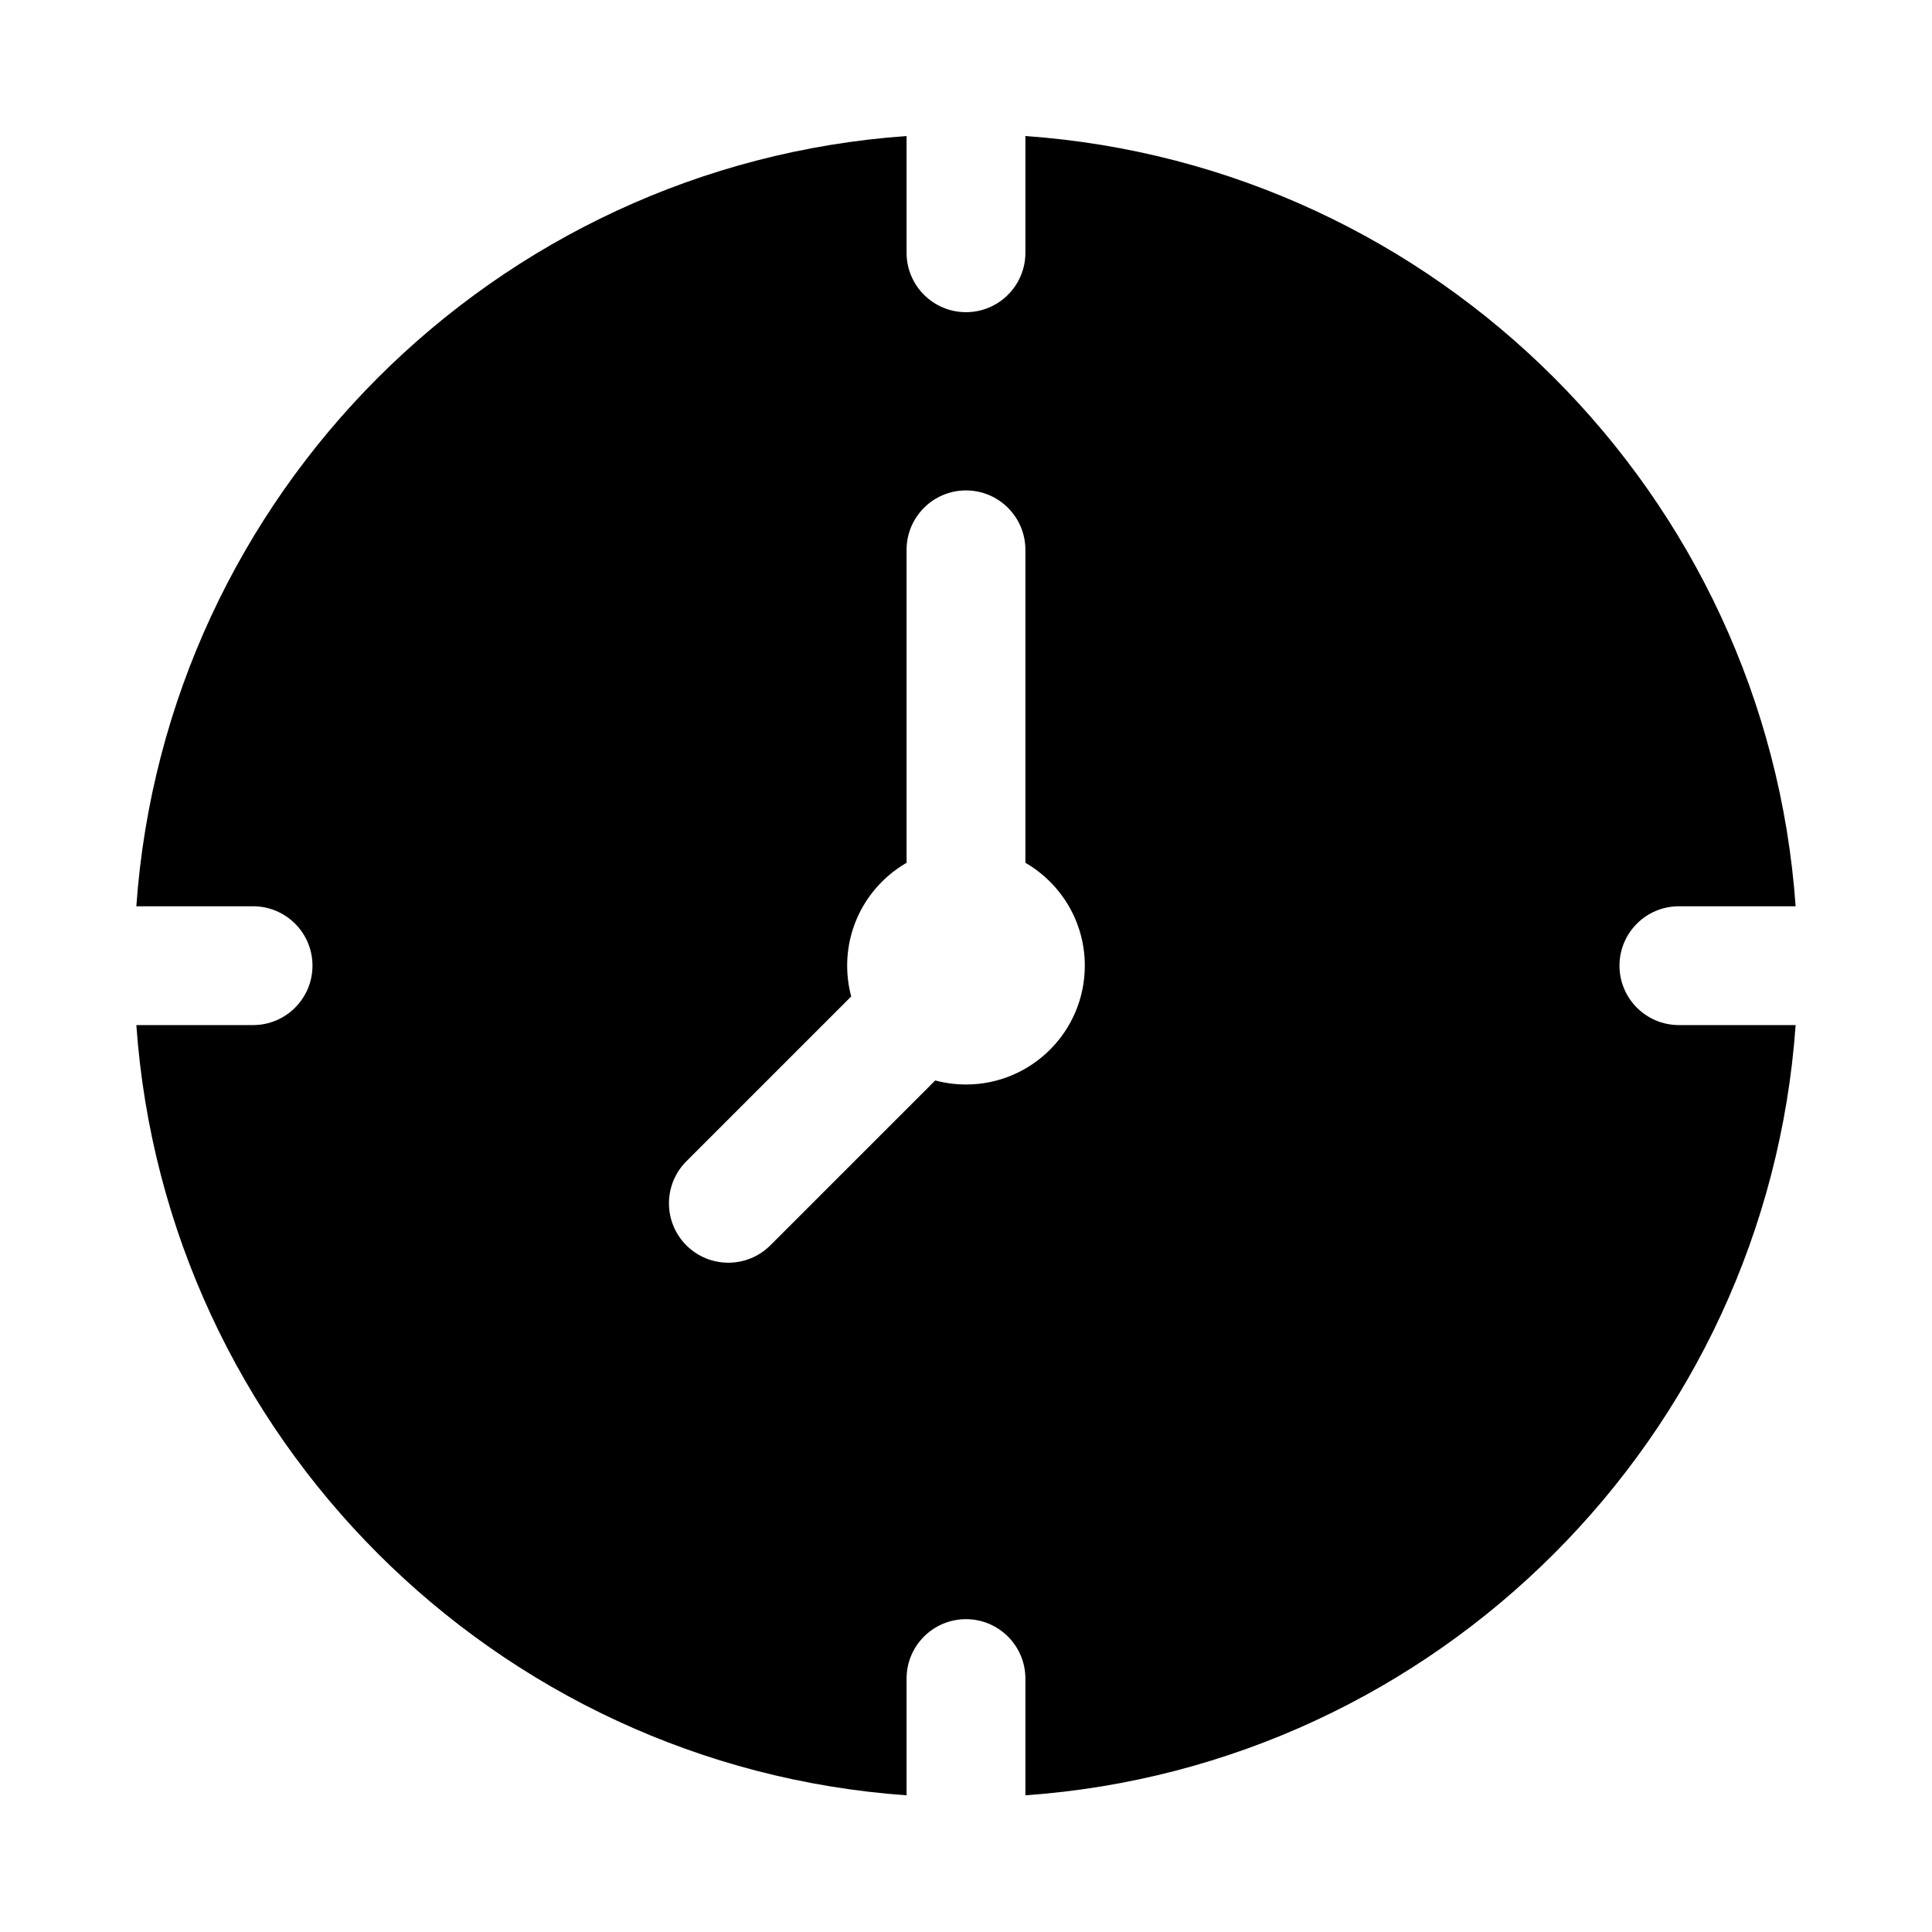 <?xml version="1.0" encoding="UTF-8"?>
<!-- Uploaded to: SVG Repo, www.svgrepo.com, Generator: SVG Repo Mixer Tools -->
<svg fill="#000000" width="800px" height="800px" version="1.1" viewBox="144 144 512 512" xmlns="http://www.w3.org/2000/svg">
 <path d="m415.74 180.05c109.11 7.715 196.41 95 204.12 204.12h-30.938c-8.688 0-15.742 7.055-15.742 15.742 0 8.691 7.055 15.746 15.742 15.746h30.938c-7.715 109.11-95 196.41-204.12 204.12v-30.938c0-8.691-7.055-15.742-15.742-15.742-8.691 0-15.746 7.051-15.746 15.742v30.938c-109.11-7.715-196.41-95-204.12-204.12h30.938c8.691 0 15.742-7.055 15.742-15.746 0-8.688-7.051-15.742-15.742-15.742h-30.938c7.715-109.11 95-196.41 204.12-204.12v30.938c0 8.691 7.055 15.742 15.746 15.742 8.688 0 15.742-7.051 15.742-15.742zm-31.488 192.6v-82.941c0-8.691 7.055-15.742 15.746-15.742 8.688 0 15.742 7.051 15.742 15.742v82.941c9.414 5.445 15.746 15.617 15.746 27.266 0 17.383-14.109 31.488-31.488 31.488-2.82 0-5.559-0.375-8.156-1.07l-43.691 43.691c-6.141 6.141-16.121 6.141-22.262 0s-6.141-16.121 0-22.262l43.691-43.691c-0.695-2.598-1.07-5.336-1.07-8.156 0-11.648 6.328-21.82 15.742-27.266z" fill-rule="evenodd"/>
</svg>